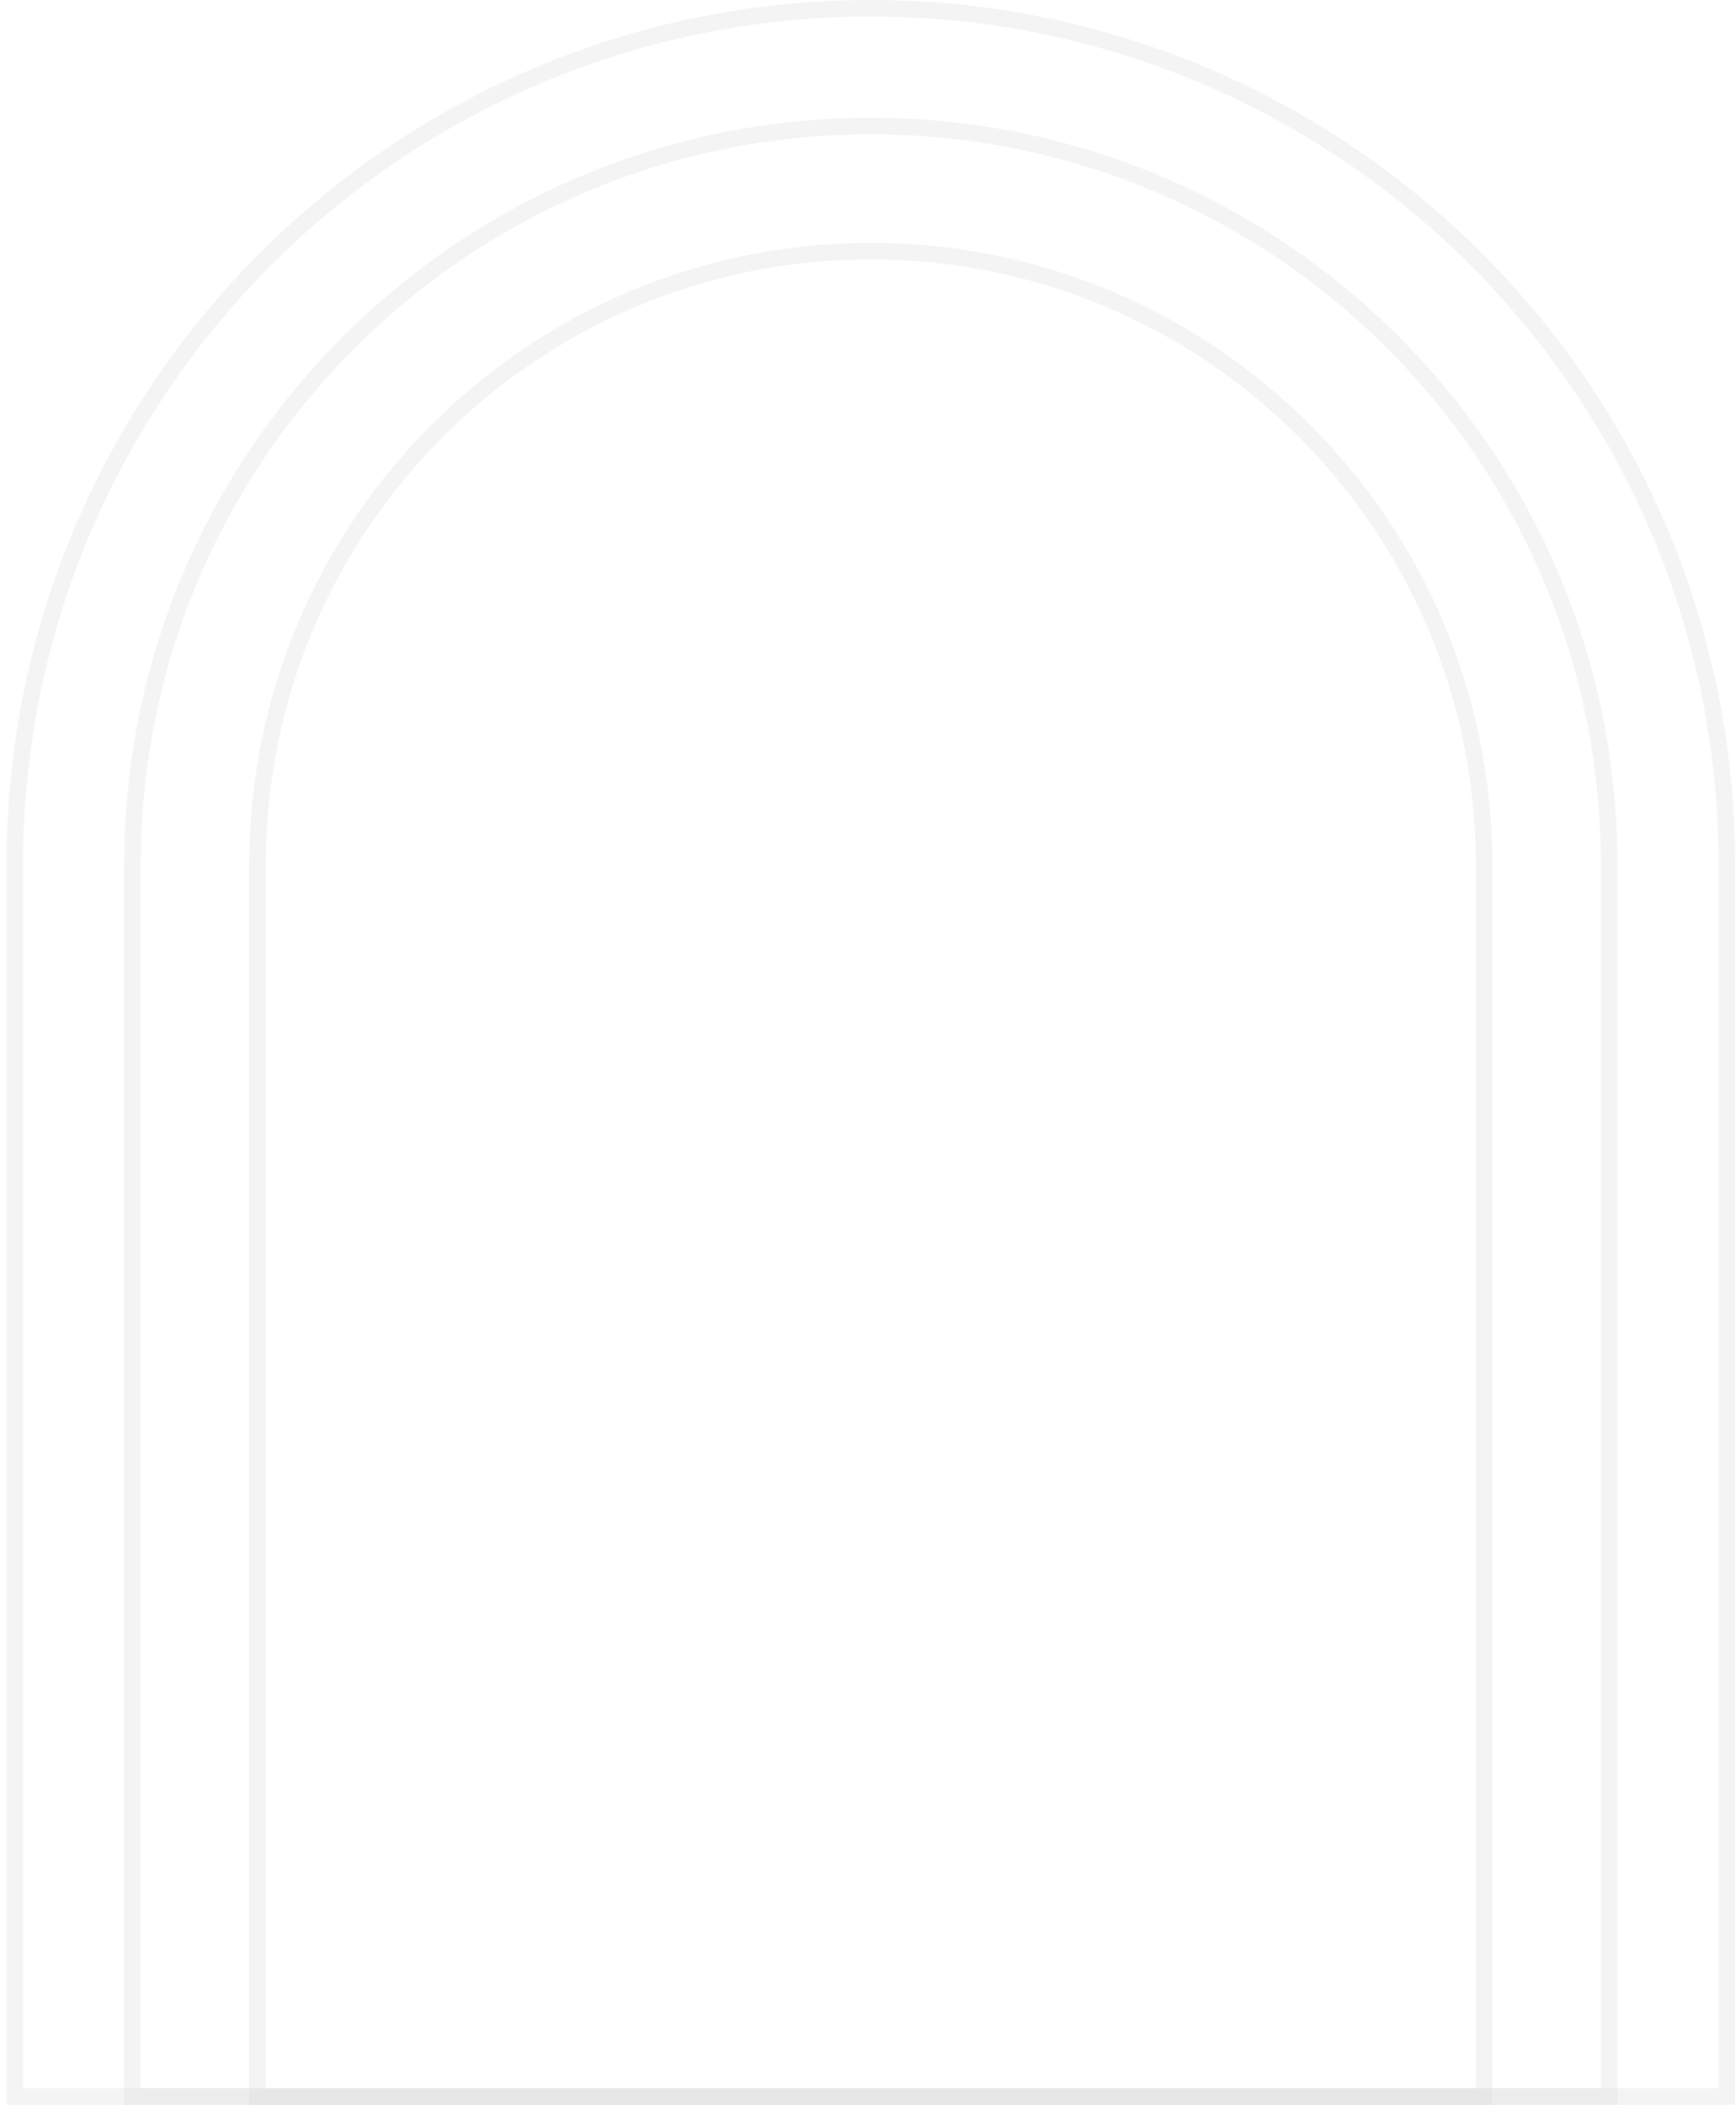 <svg width="236" height="286" viewBox="0 0 236 286" fill="none" xmlns="http://www.w3.org/2000/svg">
<path opacity="0.3" d="M35.007 117.5C35.007 71.453 72.335 34.125 118.382 34.125C164.428 34.125 201.757 71.453 201.757 117.5L201.757 284.875L35.007 284.875L35.007 117.5Z" stroke="#D8D8D8" stroke-width="2.25"/>
<path opacity="0.3" d="M2.007 117.5C2.007 53.228 54.109 1.125 118.382 1.125C182.654 1.125 234.757 53.228 234.757 117.5L234.757 284.875L2.007 284.875L2.007 117.5Z" stroke="#D8D8D8" stroke-width="2.25"/>
<path opacity="0.3" d="M18.007 117.5C18.007 62.064 62.946 17.125 118.382 17.125C173.817 17.125 218.757 62.065 218.757 117.5L218.757 284.875L18.006 284.875L18.007 117.5Z" stroke="#D8D8D8" stroke-width="2.25"/>
</svg>
